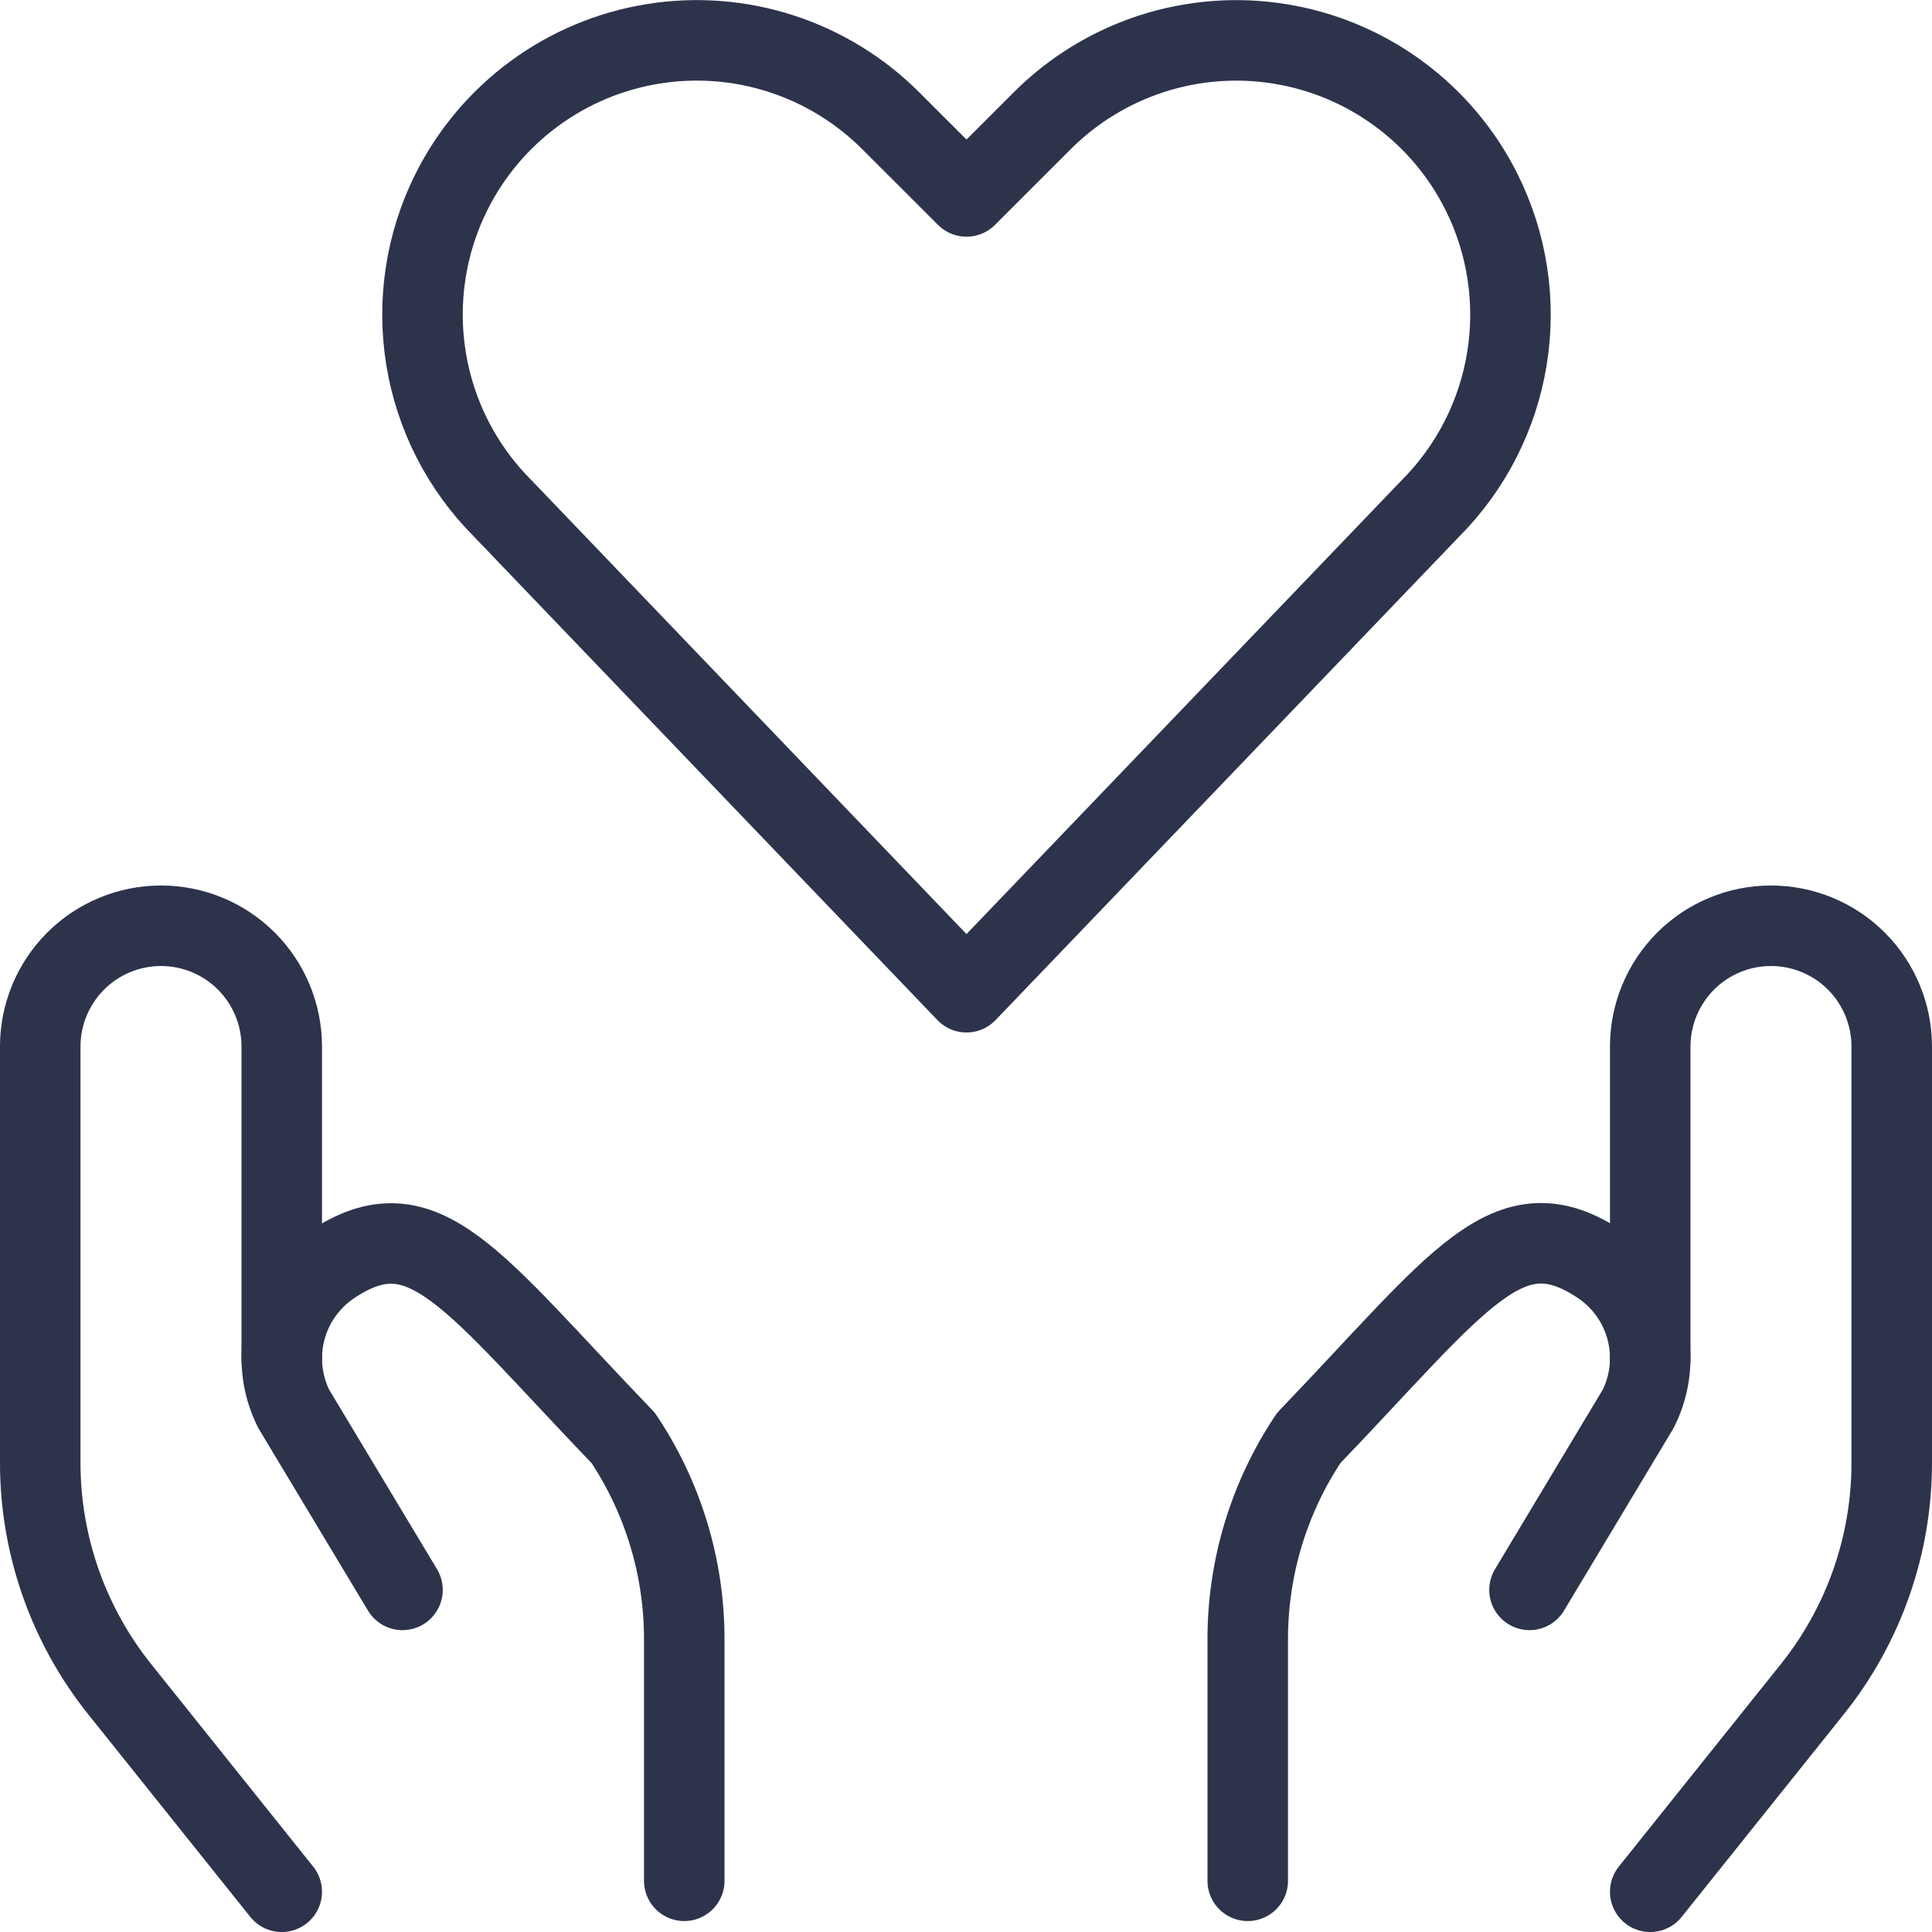 <?xml version="1.0" encoding="utf-8"?>
<!DOCTYPE html>
<svg width="64" height="64" viewBox="0 0 64 64" fill="none" xmlns="http://www.w3.org/2000/svg">
<path d="M32.016 32.869L16.659 16.848C15.309 15.5 14.418 13.761 14.113 11.878C13.807 9.995 14.101 8.063 14.955 6.357V6.357C15.599 5.07 16.54 3.954 17.7 3.101C18.86 2.248 20.206 1.684 21.627 1.454C23.048 1.223 24.504 1.334 25.874 1.777C27.244 2.22 28.489 2.982 29.507 4L32.016 6.507L34.525 4C35.543 2.982 36.788 2.22 38.159 1.777C39.529 1.335 40.984 1.224 42.406 1.455C43.827 1.685 45.173 2.25 46.333 3.103C47.493 3.956 48.434 5.072 49.077 6.36V6.36C49.93 8.066 50.225 9.997 49.919 11.88C49.614 13.763 48.724 15.502 47.376 16.851L32.016 32.869Z" stroke="#2D334B" stroke-width="2.667" stroke-linecap="round" stroke-linejoin="round"/>
<path d="M9.333 62.667L3.963 55.955C2.26 53.826 1.333 51.182 1.333 48.456V34.667C1.333 33.606 1.755 32.589 2.505 31.838C3.255 31.088 4.272 30.667 5.333 30.667V30.667C6.394 30.667 7.412 31.088 8.162 31.838C8.912 32.589 9.333 33.606 9.333 34.667V45" stroke="#2D334B" stroke-width="2.667" stroke-linecap="round" stroke-linejoin="round"/>
<path d="M22.667 62.304V54.304C22.669 51.931 21.966 49.611 20.648 47.637C15.613 42.4 14.043 39.859 10.997 41.891C10.24 42.395 9.693 43.159 9.459 44.039C9.226 44.918 9.321 45.853 9.728 46.667L13.333 52.667" stroke="#2D334B" stroke-width="2.667" stroke-linecap="round" stroke-linejoin="round"/>
<path d="M54.666 62.667L60.037 55.955C61.74 53.826 62.667 51.182 62.666 48.456V34.667C62.666 33.606 62.245 32.589 61.495 31.838C60.745 31.088 59.727 30.667 58.666 30.667C57.606 30.667 56.588 31.088 55.838 31.838C55.088 32.589 54.666 33.606 54.666 34.667V45" stroke="#2D334B" stroke-width="2.667" stroke-linecap="round" stroke-linejoin="round"/>
<path d="M41.333 62.304V54.304C41.331 51.931 42.034 49.611 43.352 47.637C48.387 42.389 49.957 39.853 53.003 41.885C53.76 42.39 54.307 43.154 54.541 44.033C54.774 44.913 54.679 45.847 54.272 46.661L50.667 52.667" stroke="#2D334B" stroke-width="2.667" stroke-linecap="round" stroke-linejoin="round"/>
</svg>
